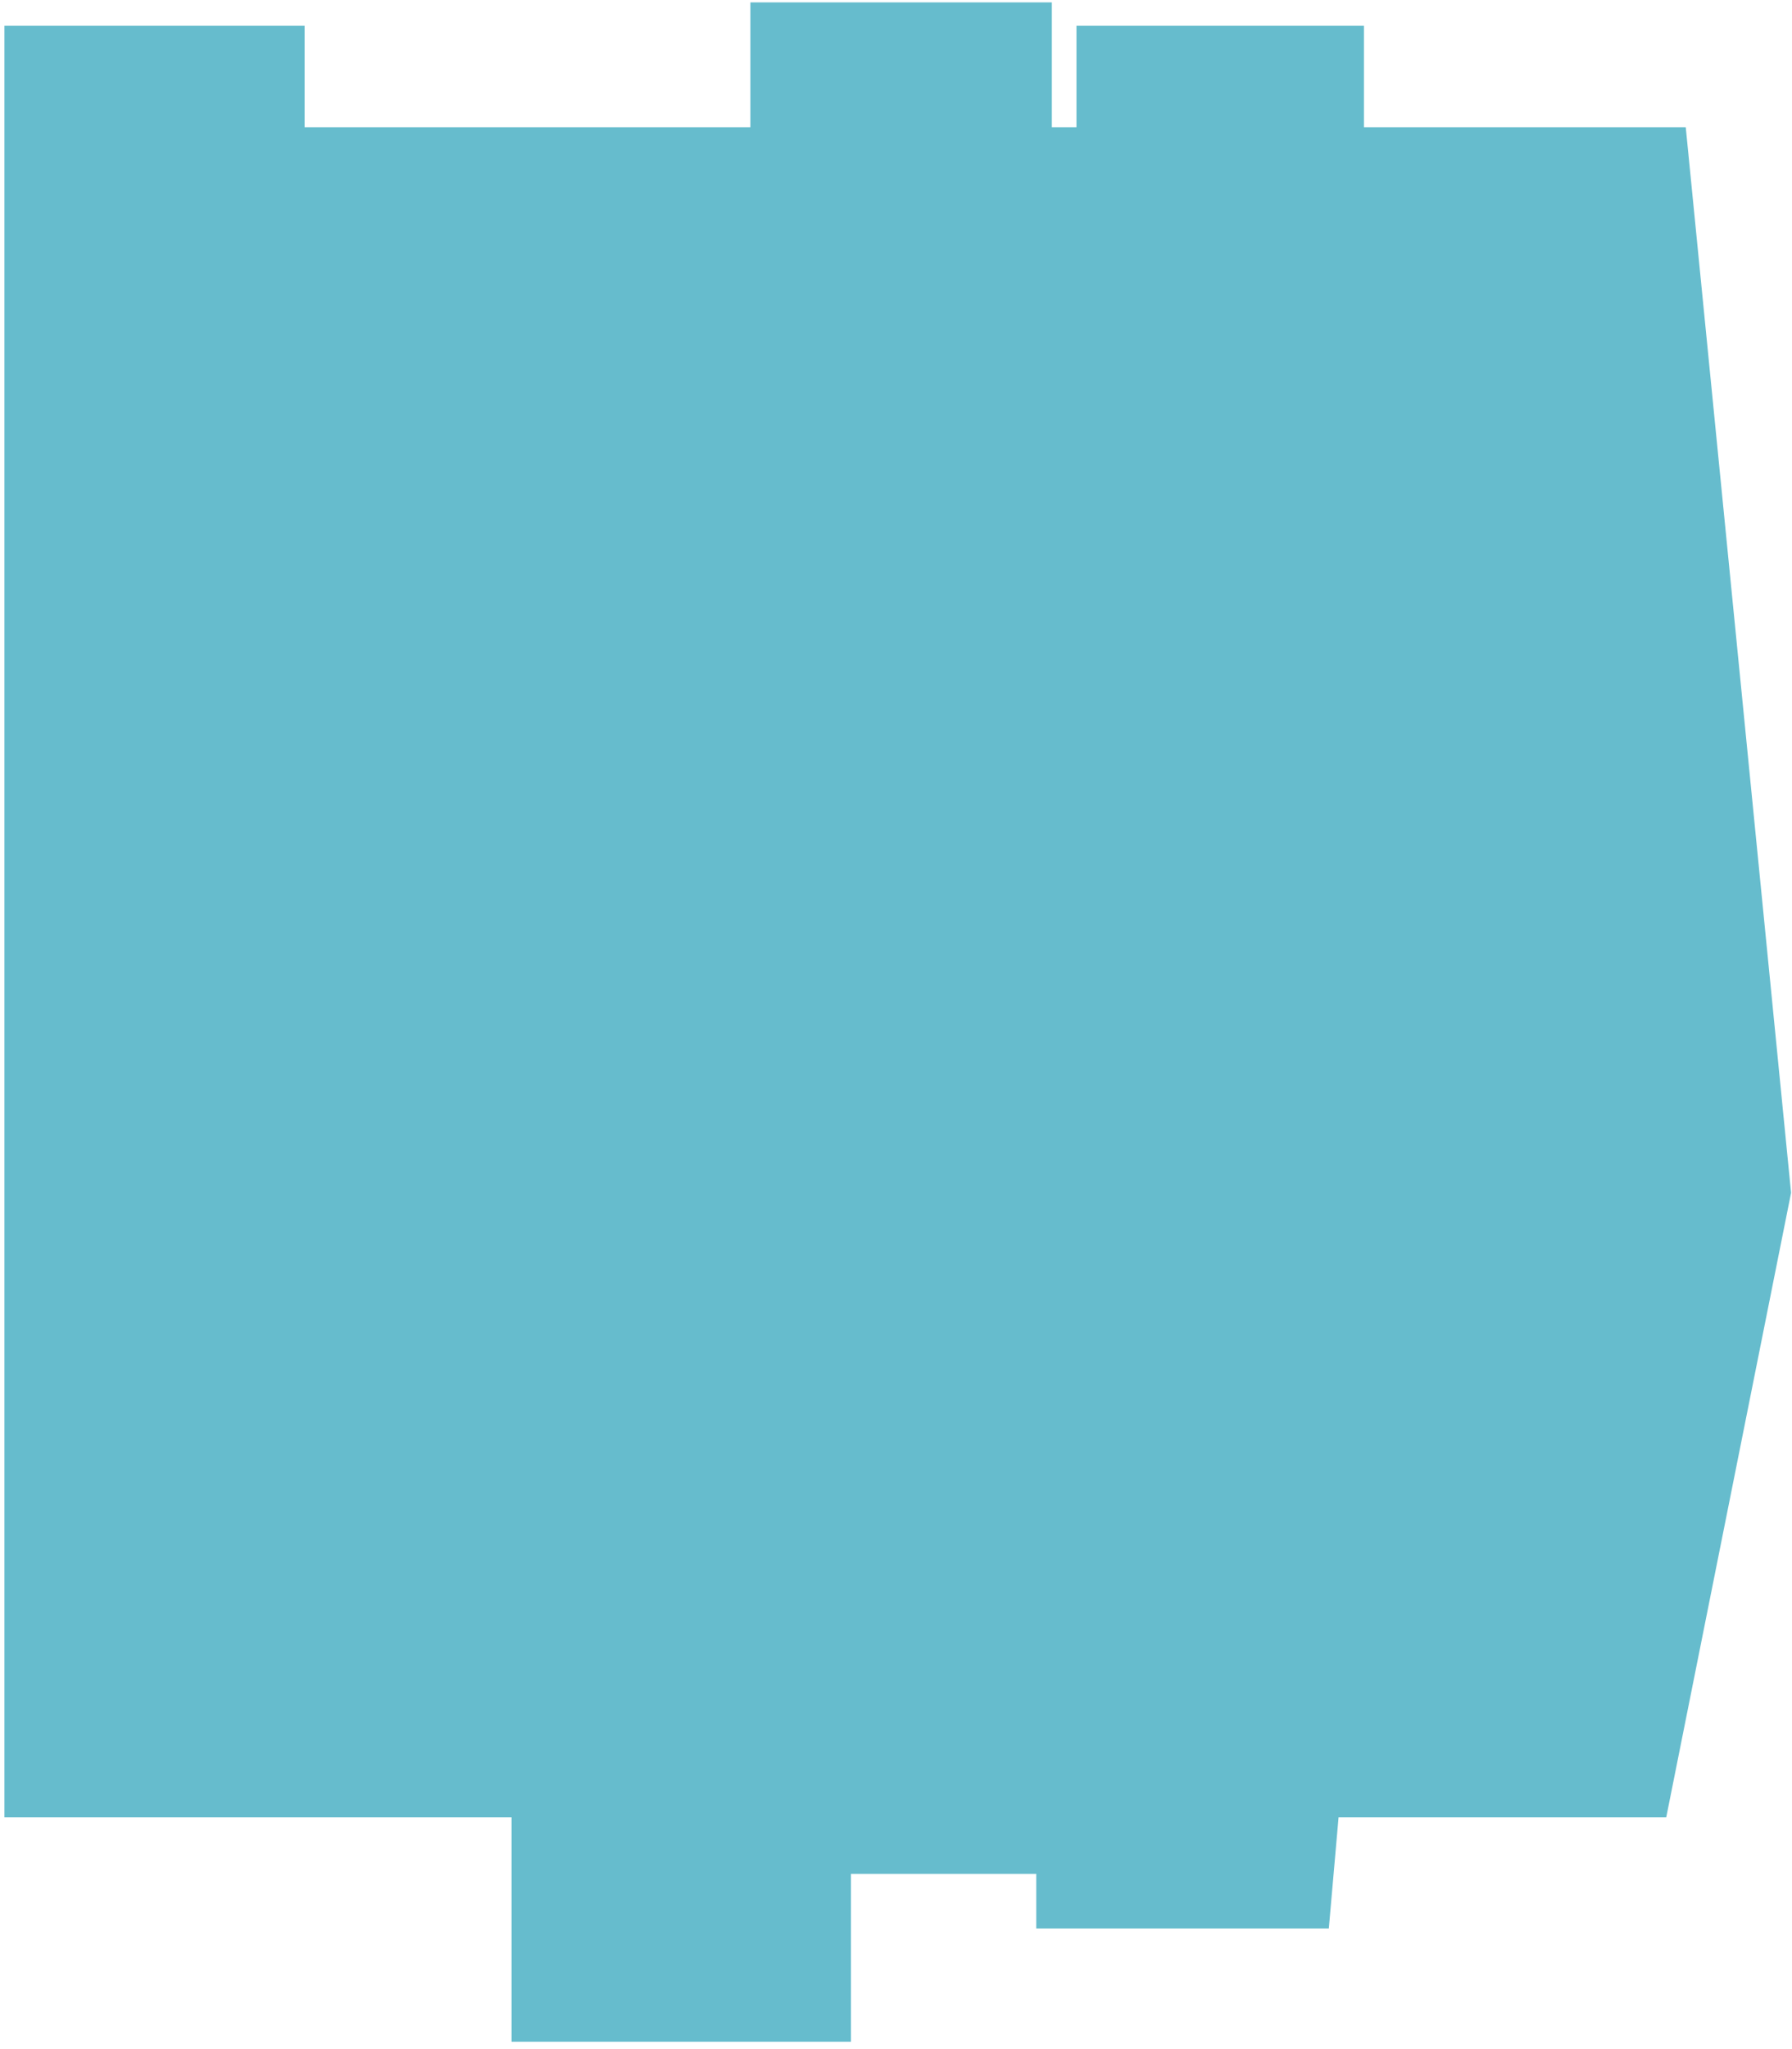 <svg width="210" height="240" viewBox="0 0 210 240" fill="none" xmlns="http://www.w3.org/2000/svg">
<path opacity="0.6" d="M0.521 3.021H35.692V14.907H87.935V0.278H123.263V14.907H126.149V3.021H159.835V14.907H197.549L209.892 139.706L195.263 212.849H156.863L155.72 225.878H121.435V219.478H99.721V239.135H59.949V212.849H0.521L0.521 3.021Z" fill="#008FAC"/>
</svg>
